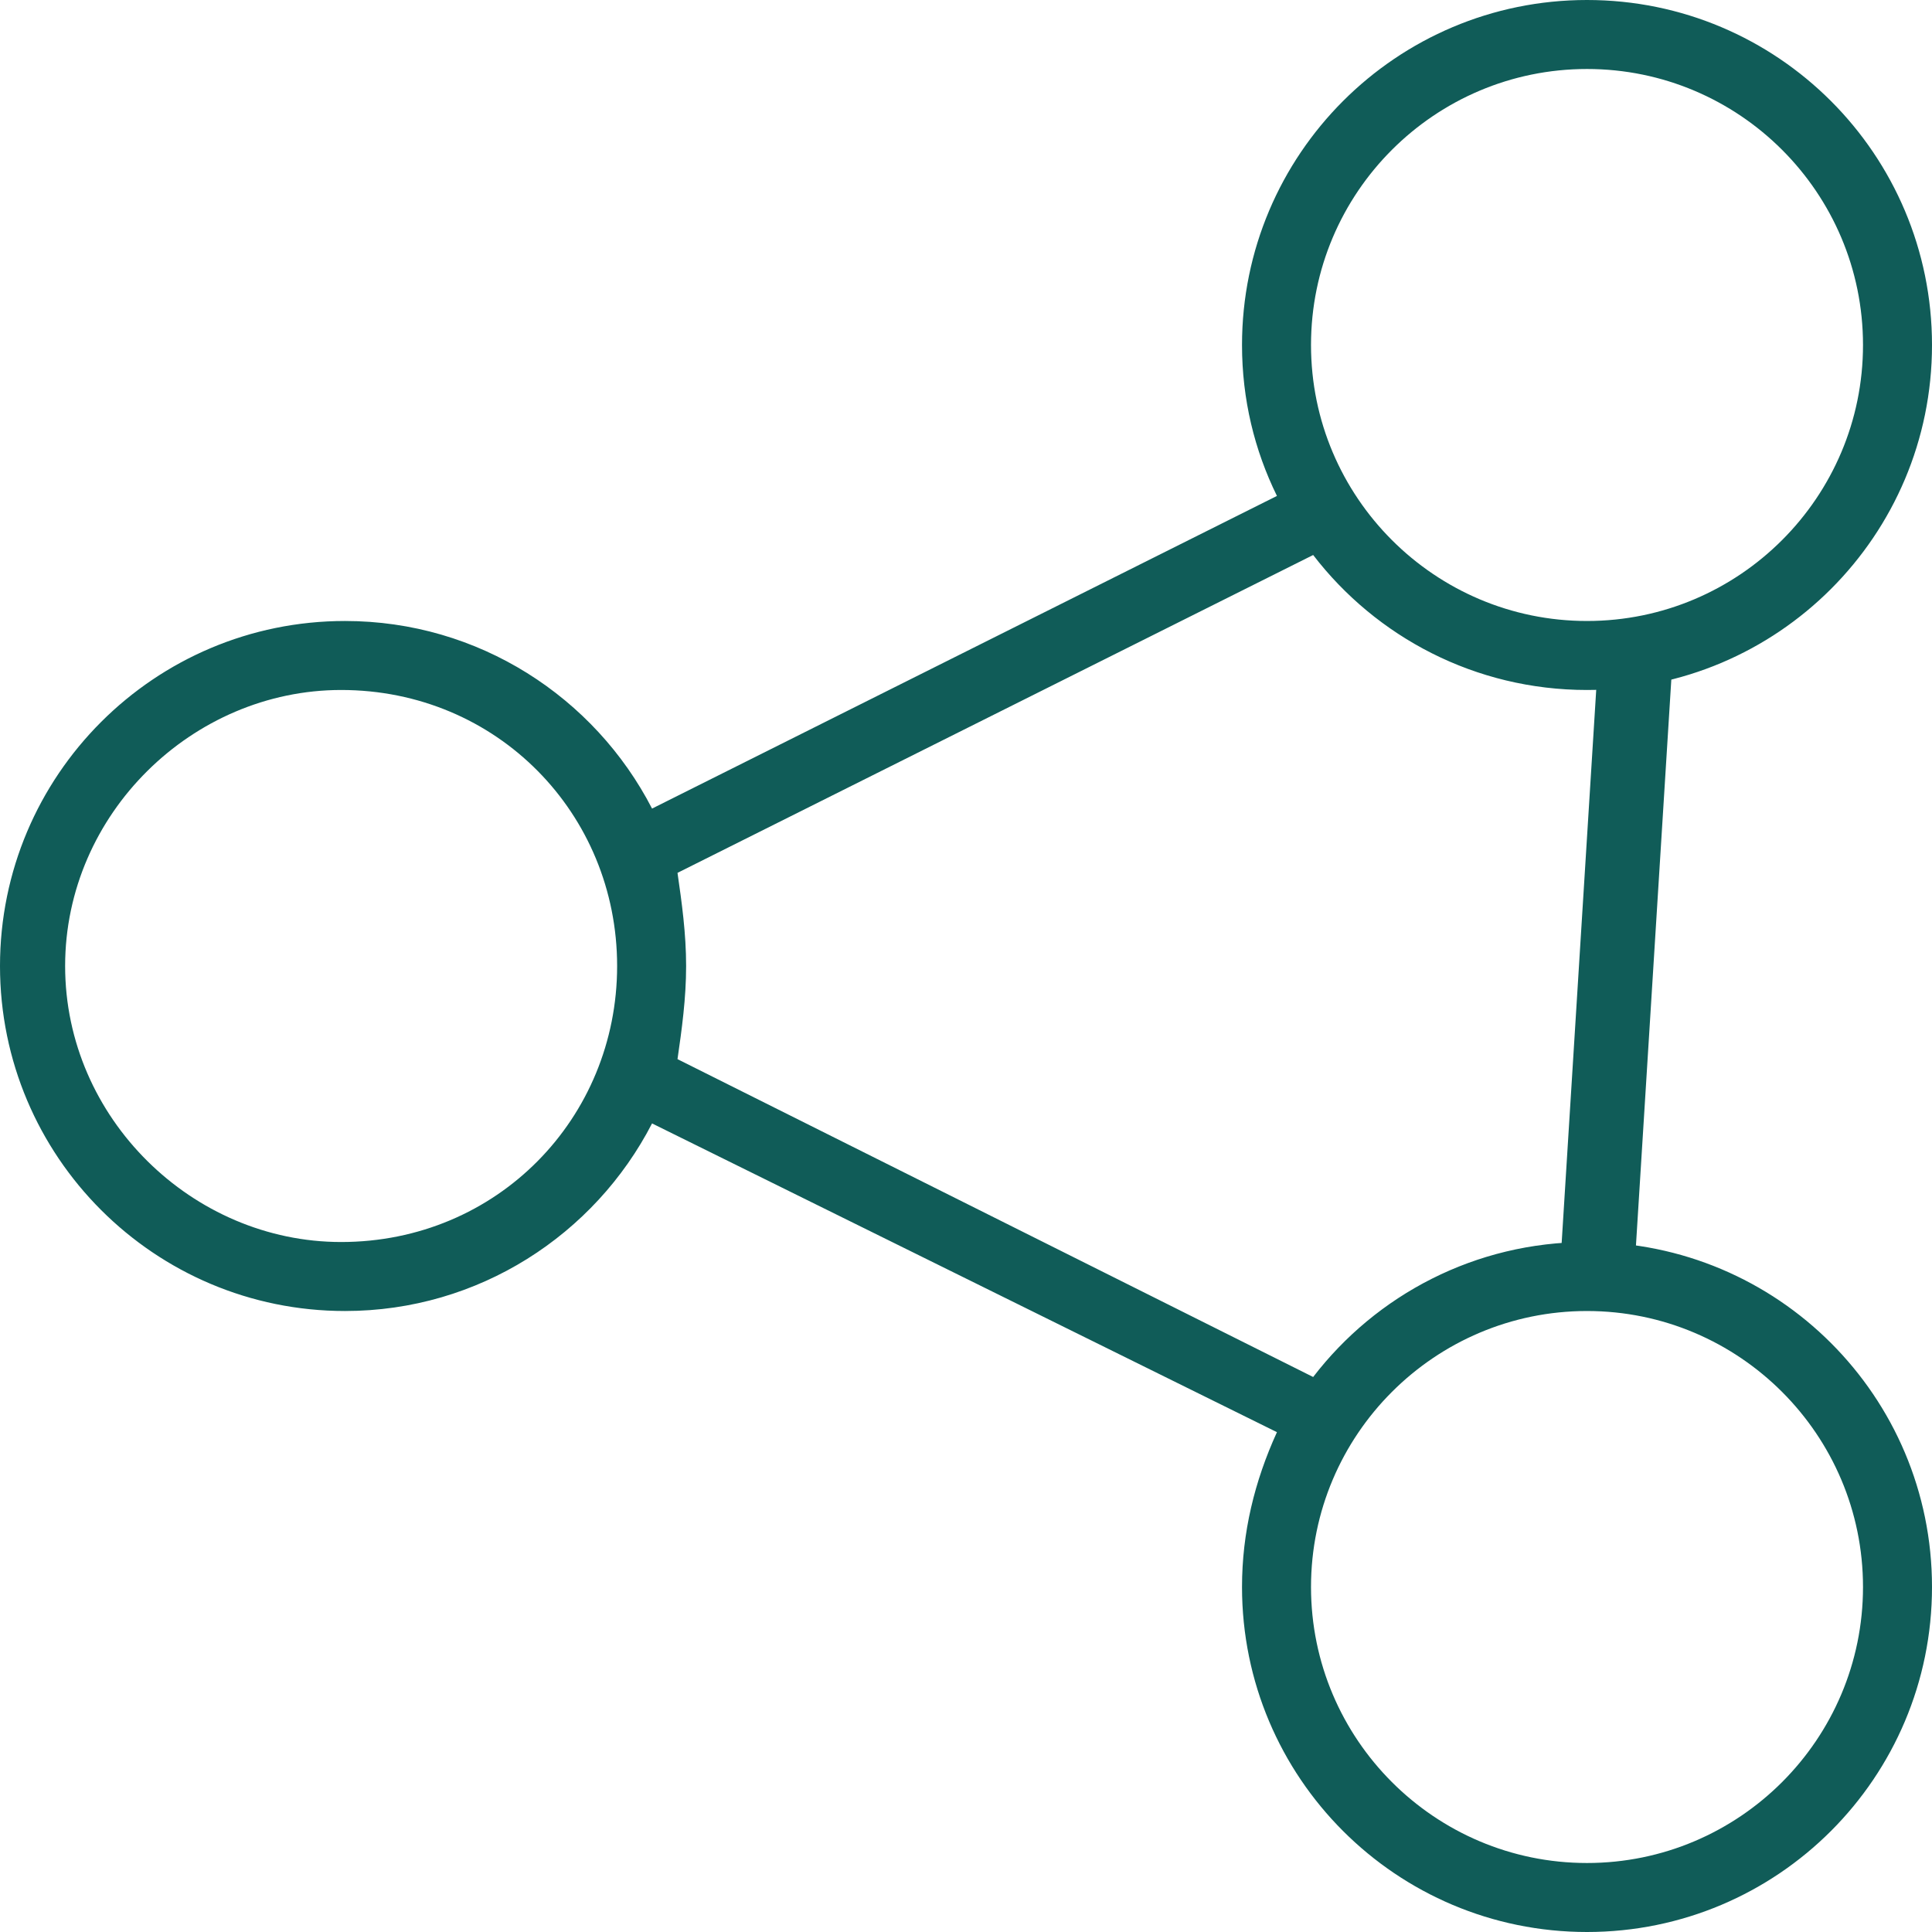 <?xml version="1.0" encoding="UTF-8"?>
<svg width="52px" height="52px" viewBox="0 0 52 52" version="1.1" xmlns="http://www.w3.org/2000/svg" xmlns:xlink="http://www.w3.org/1999/xlink">
    <title>share-nodes</title>
    <g id="Page-1" stroke="none" stroke-width="1" fill="none" fill-rule="evenodd">
        <g id="home" transform="translate(-1007, -1012)">
            <g id="Group" transform="translate(1007, 1012)">
                <path d="M52,9.286 C52,14.416 47.845,18.571 42.714,18.571 C39.708,18.571 37.038,17.144 35.344,14.938 L18.235,23.493 C18.351,24.294 18.467,25.129 18.467,26 C18.467,26.871 18.351,27.706 18.235,28.507 L35.344,37.062 C37.038,34.856 39.708,33.429 42.714,33.429 C47.845,33.429 52,37.584 52,42.714 C52,47.845 47.845,52 42.714,52 C37.584,52 33.429,47.845 33.429,42.714 C33.429,41.252 33.765,39.871 34.369,38.547 L17.55,30.237 C16.006,33.231 12.884,35.286 9.286,35.286 C4.158,35.286 0,31.13 0,26 C0,20.87 4.158,16.714 9.286,16.714 C12.884,16.714 16.006,18.769 17.55,21.763 L34.369,13.348 C33.765,12.118 33.429,10.748 33.429,9.286 C33.429,4.158 37.584,0 42.714,0 C47.845,0 52,4.158 52,9.286 L52,9.286 Z M9.181,33.429 C13.383,33.429 16.61,30.097 16.61,26 C16.61,21.903 13.383,18.571 9.181,18.571 C5.183,18.571 1.753,21.903 1.753,26 C1.753,30.097 5.183,33.429 9.181,33.429 Z M42.714,1.857 C38.617,1.857 35.286,5.183 35.286,9.286 C35.286,13.383 38.617,16.714 42.714,16.714 C46.812,16.714 50.143,13.383 50.143,9.286 C50.143,5.183 46.812,1.857 42.714,1.857 Z M42.714,50.143 C46.812,50.143 50.143,46.812 50.143,42.714 C50.143,38.617 46.812,35.286 42.714,35.286 C38.617,35.286 35.286,38.617 35.286,42.714 C35.286,46.812 38.617,50.143 42.714,50.143 Z" id="Shape" fill="#105C58" fill-rule="nonzero"></path>
                <line x1="43" y1="34" x2="44" y2="18" id="Line-3" stroke="#105C58" stroke-width="2" stroke-linecap="square"></line>
            </g>
        </g>
    </g>
</svg>